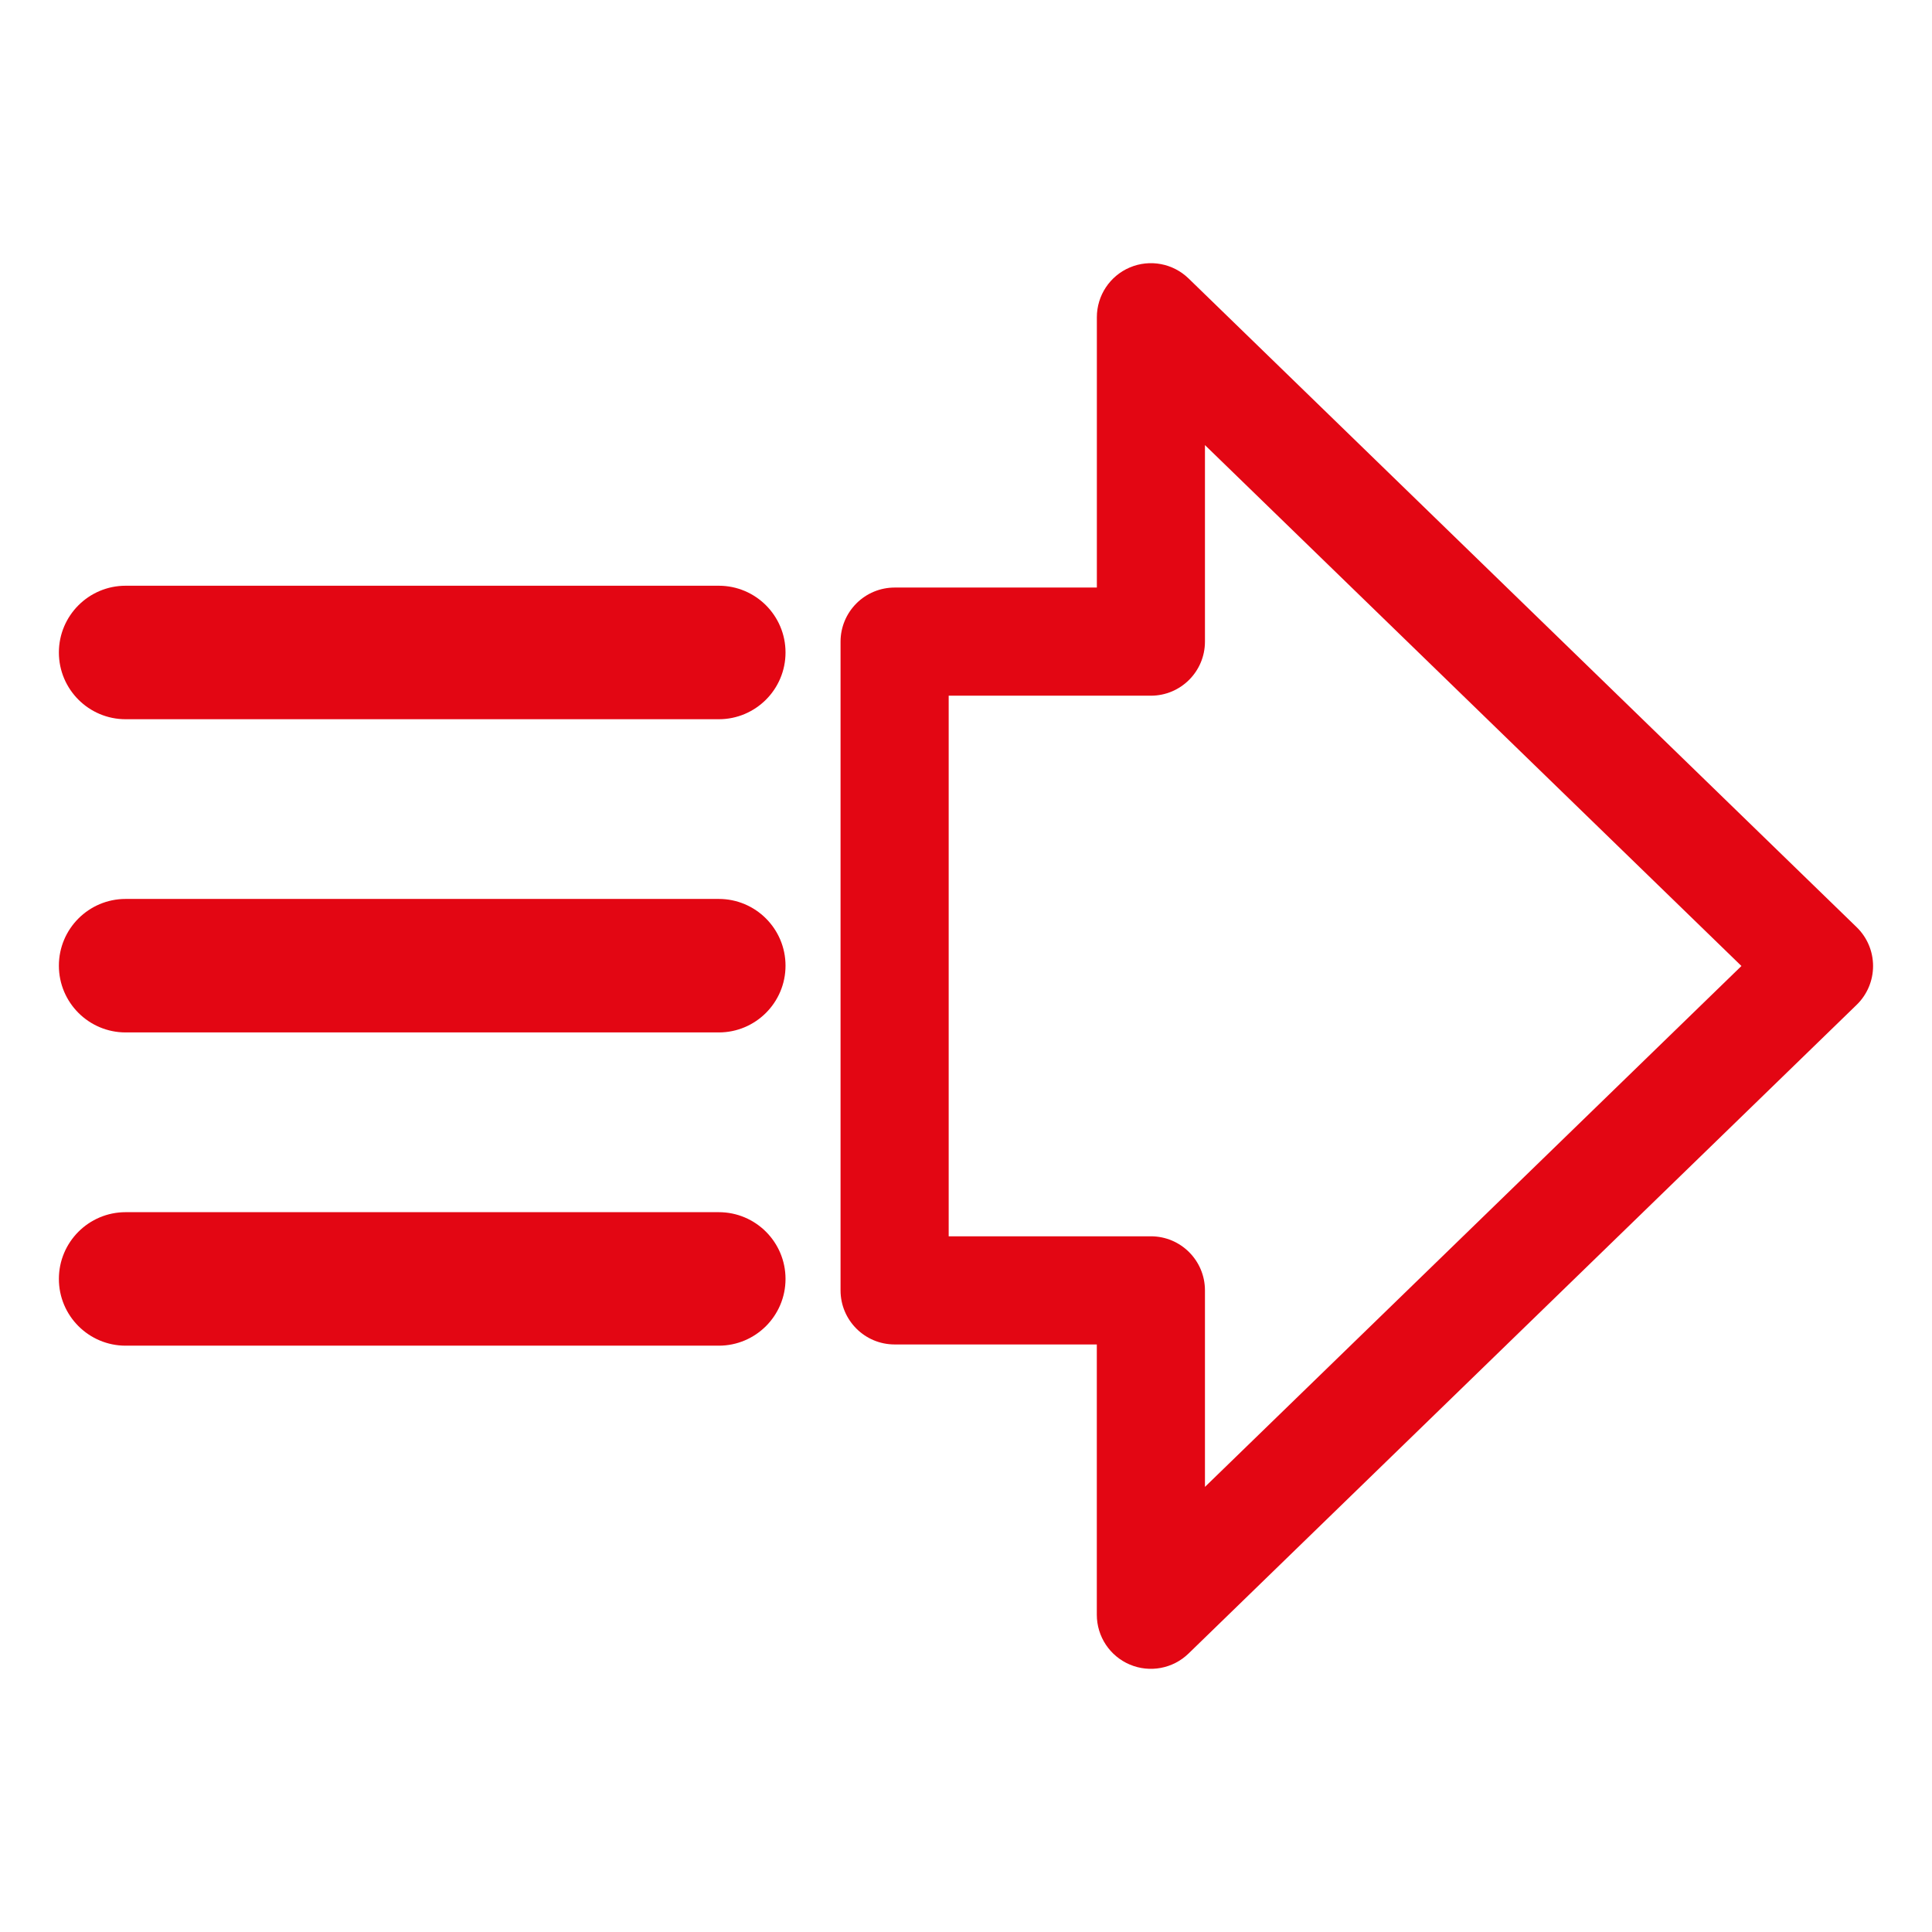 <?xml version="1.0" encoding="UTF-8"?>
<svg id="PICTO_LOT1_B_TO_B" data-name="PICTO LOT1_B TO B" xmlns="http://www.w3.org/2000/svg" viewBox="0 0 425.2 425.2">
  <defs>
    <style>
      .cls-1 {
        fill: #e30613;
        fill-rule: evenodd;
      }
    </style>
  </defs>
  <path class="cls-1" d="M27.65,158.29c-8.11,0-14.69-6.58-14.69-14.69s6.58-14.69,14.69-14.69h130.54c8.11,0,14.69,6.58,14.69,14.69s-6.58,14.69-14.69,14.69H27.65Z"/>
  <path class="cls-1" d="M27.65,227.22c-8.11,0-14.69-6.58-14.69-14.69s6.58-14.69,14.69-14.69h130.54c8.11,0,14.69,6.58,14.69,14.69s-6.58,14.69-14.69,14.69H27.65Z"/>
  <path class="cls-1" d="M27.65,296.16c-8.11,0-14.69-6.58-14.69-14.69s6.58-14.69,14.69-14.69h130.54c8.11,0,14.69,6.58,14.69,14.69s-6.58,14.69-14.69,14.69H27.65Z"/>
  <path class="cls-1" d="M188.48,132.8c-2.23,2.23-3.49,5.26-3.49,8.41v142.78c0,6.57,5.33,11.9,11.9,11.9h44.5v59.49c0,4.78,2.86,9.1,7.26,10.96,4.4,1.86,9.49.91,12.92-2.42l147.05-142.78c2.31-2.24,3.61-5.32,3.61-8.54s-1.3-6.3-3.61-8.54L261.58,61.28c-3.43-3.33-8.52-4.28-12.92-2.42-4.4,1.86-7.26,6.18-7.26,10.96v59.49h-44.5c-3.16,0-6.18,1.25-8.41,3.48ZM208.79,153.11h44.5c6.57,0,11.9-5.33,11.9-11.9v-43.25l118.07,114.64-118.07,114.64v-43.25c0-6.57-5.33-11.9-11.9-11.9h-44.5v-118.98Z"/>
</svg>